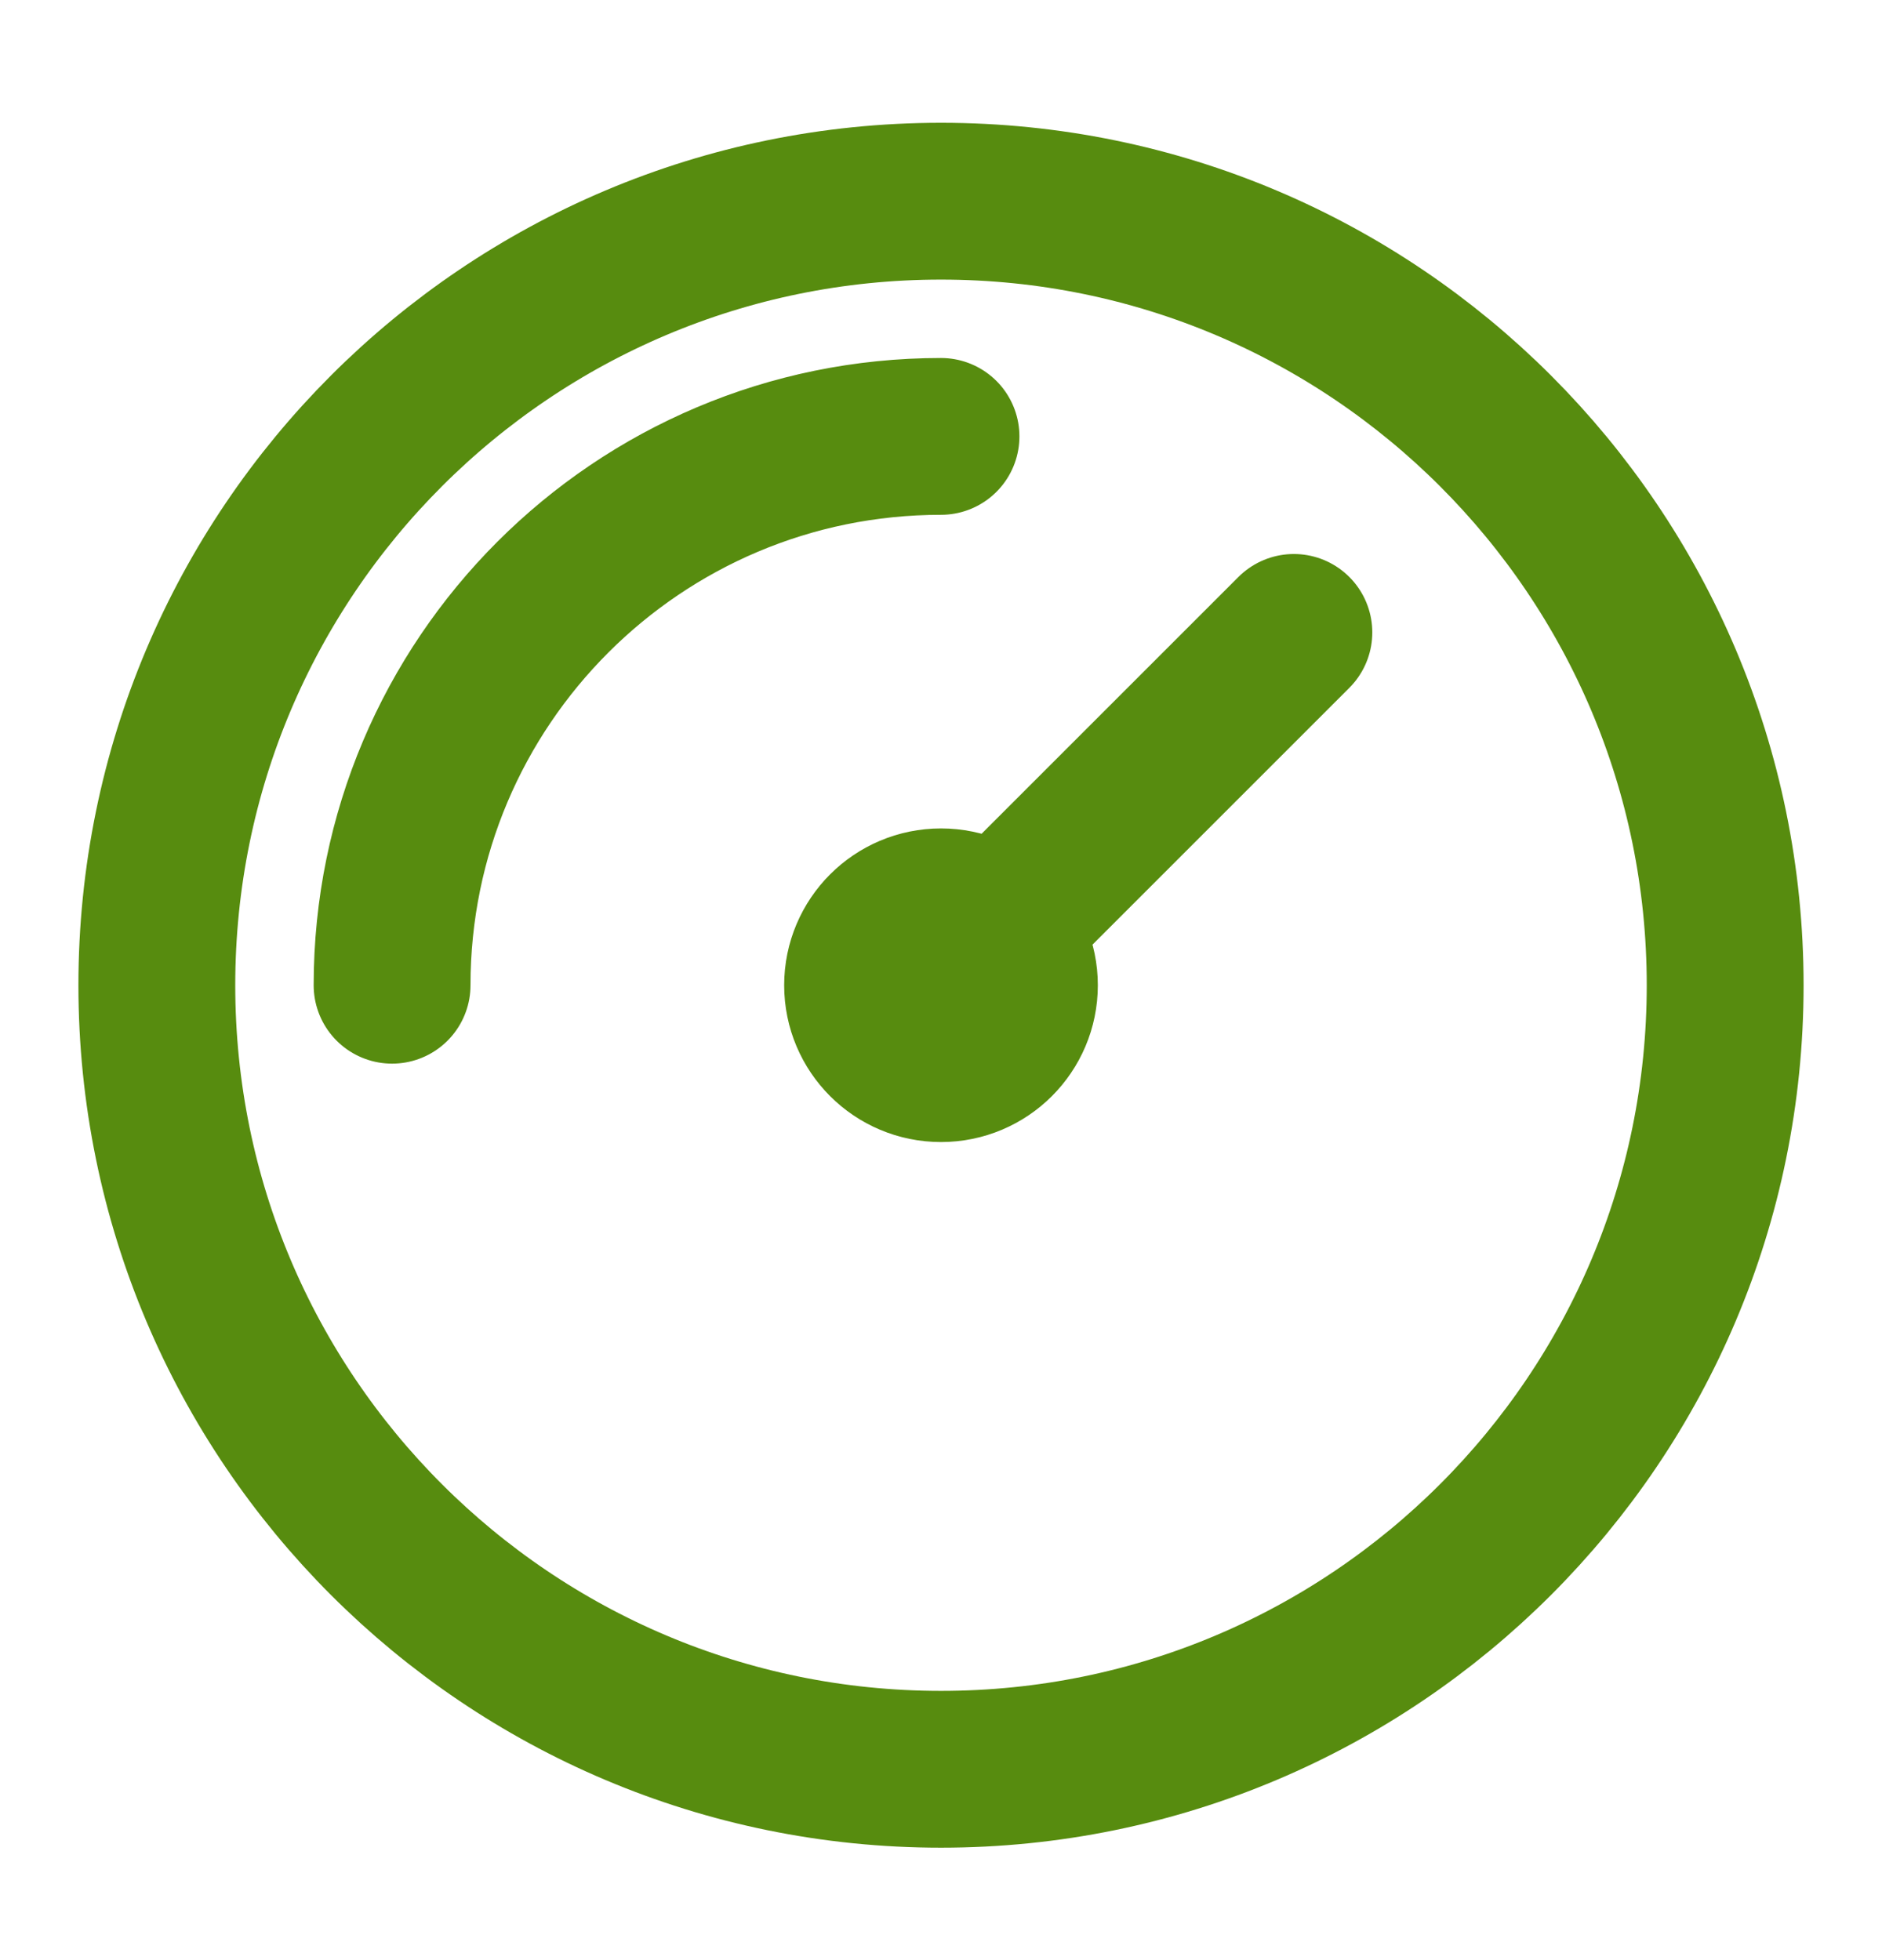 <svg width="24" height="25" viewBox="0 0 24 25" fill="none" xmlns="http://www.w3.org/2000/svg">
<path d="M5 12.566C5 8.7 8.134 5.566 12 5.566M16.5 8.066L12 12.566M22 12.566C22 18.089 17.523 22.566 12 22.566C6.477 22.566 2 18.089 2 12.566C2 7.044 6.477 2.566 12 2.566C17.523 2.566 22 7.044 22 12.566ZM13 12.566C13 13.119 12.552 13.566 12 13.566C11.448 13.566 11 13.119 11 12.566C11 12.014 11.448 11.566 12 11.566C12.552 11.566 13 12.014 13 12.566Z" stroke="#578C0F" stroke-width="2" stroke-linecap="round" stroke-linejoin="round"/>
</svg>
